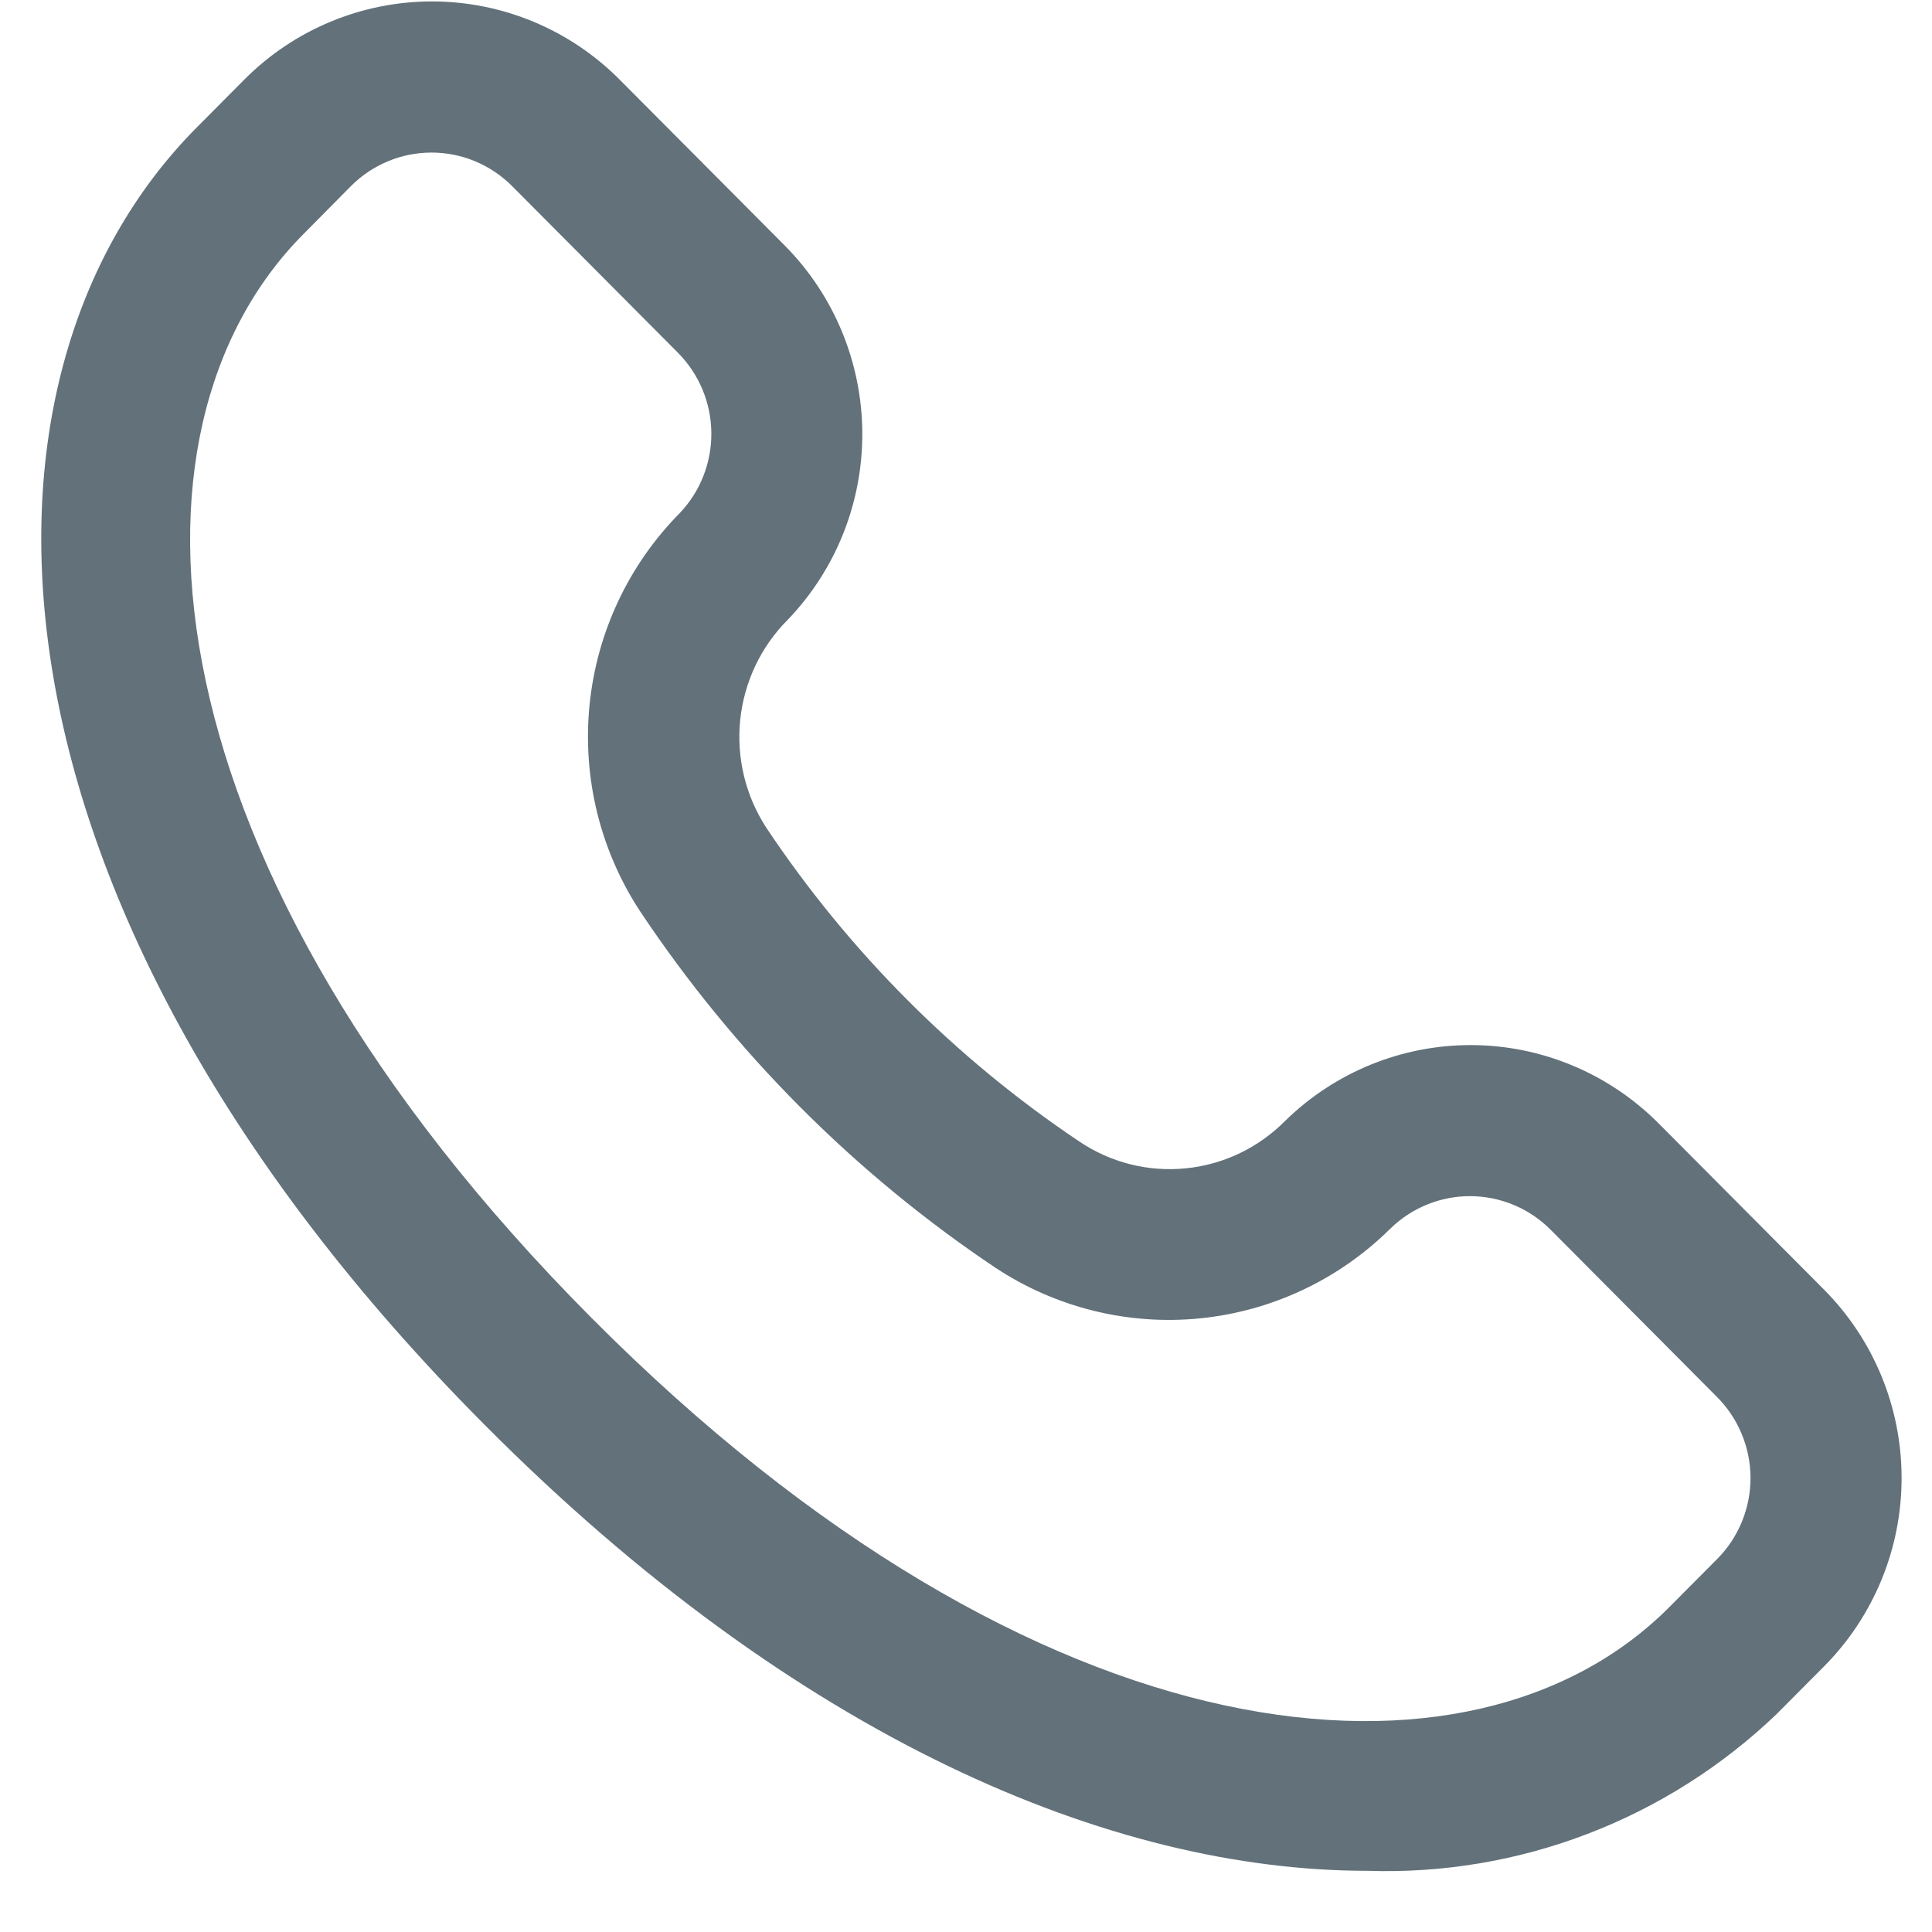 <svg width="31" height="31" viewBox="0 0 31 31" fill="none" xmlns="http://www.w3.org/2000/svg">
<path d="M29.266 20.691L26.601 18.013C25.806 17.221 24.734 16.774 23.615 16.769C22.496 16.764 21.42 17.202 20.619 17.987C20.191 18.419 19.627 18.688 19.023 18.747C18.42 18.807 17.815 18.653 17.312 18.312C15.328 16.981 13.623 15.271 12.295 13.28C11.962 12.769 11.815 12.158 11.877 11.551C11.94 10.943 12.209 10.376 12.639 9.945C13.414 9.139 13.843 8.06 13.836 6.94C13.829 5.819 13.386 4.746 12.602 3.95L9.936 1.271C9.138 0.472 8.058 0.023 6.931 0.023C5.805 0.023 4.724 0.472 3.926 1.271L3.159 2.043C-0.839 6.062 -0.54 14.509 7.779 22.865C12.794 27.907 17.843 30.018 21.937 30.018C23.142 30.059 24.343 29.858 25.47 29.427C26.597 28.996 27.627 28.344 28.501 27.509L29.269 26.737C30.066 25.934 30.513 24.847 30.512 23.714C30.512 22.58 30.064 21.493 29.266 20.691ZM27.553 25.015L26.785 25.787C23.635 28.953 16.682 28.375 9.489 21.144C2.296 13.914 1.72 6.921 4.87 3.755L5.632 2.985C5.975 2.641 6.44 2.448 6.924 2.448C7.408 2.448 7.873 2.641 8.216 2.985L10.881 5.663C11.218 6.004 11.409 6.463 11.414 6.943C11.419 7.423 11.237 7.886 10.907 8.233C10.088 9.061 9.577 10.146 9.46 11.308C9.343 12.469 9.627 13.636 10.264 14.612C11.773 16.881 13.713 18.829 15.973 20.342C16.942 20.982 18.1 21.269 19.253 21.154C20.407 21.039 21.486 20.53 22.311 19.712C22.655 19.377 23.117 19.19 23.597 19.193C24.077 19.196 24.537 19.388 24.877 19.728L27.542 22.407C27.714 22.577 27.851 22.78 27.944 23.003C28.038 23.227 28.087 23.466 28.088 23.709C28.089 23.951 28.042 24.191 27.95 24.416C27.858 24.64 27.724 24.844 27.553 25.015Z" fill="#62717A"/>
</svg>

